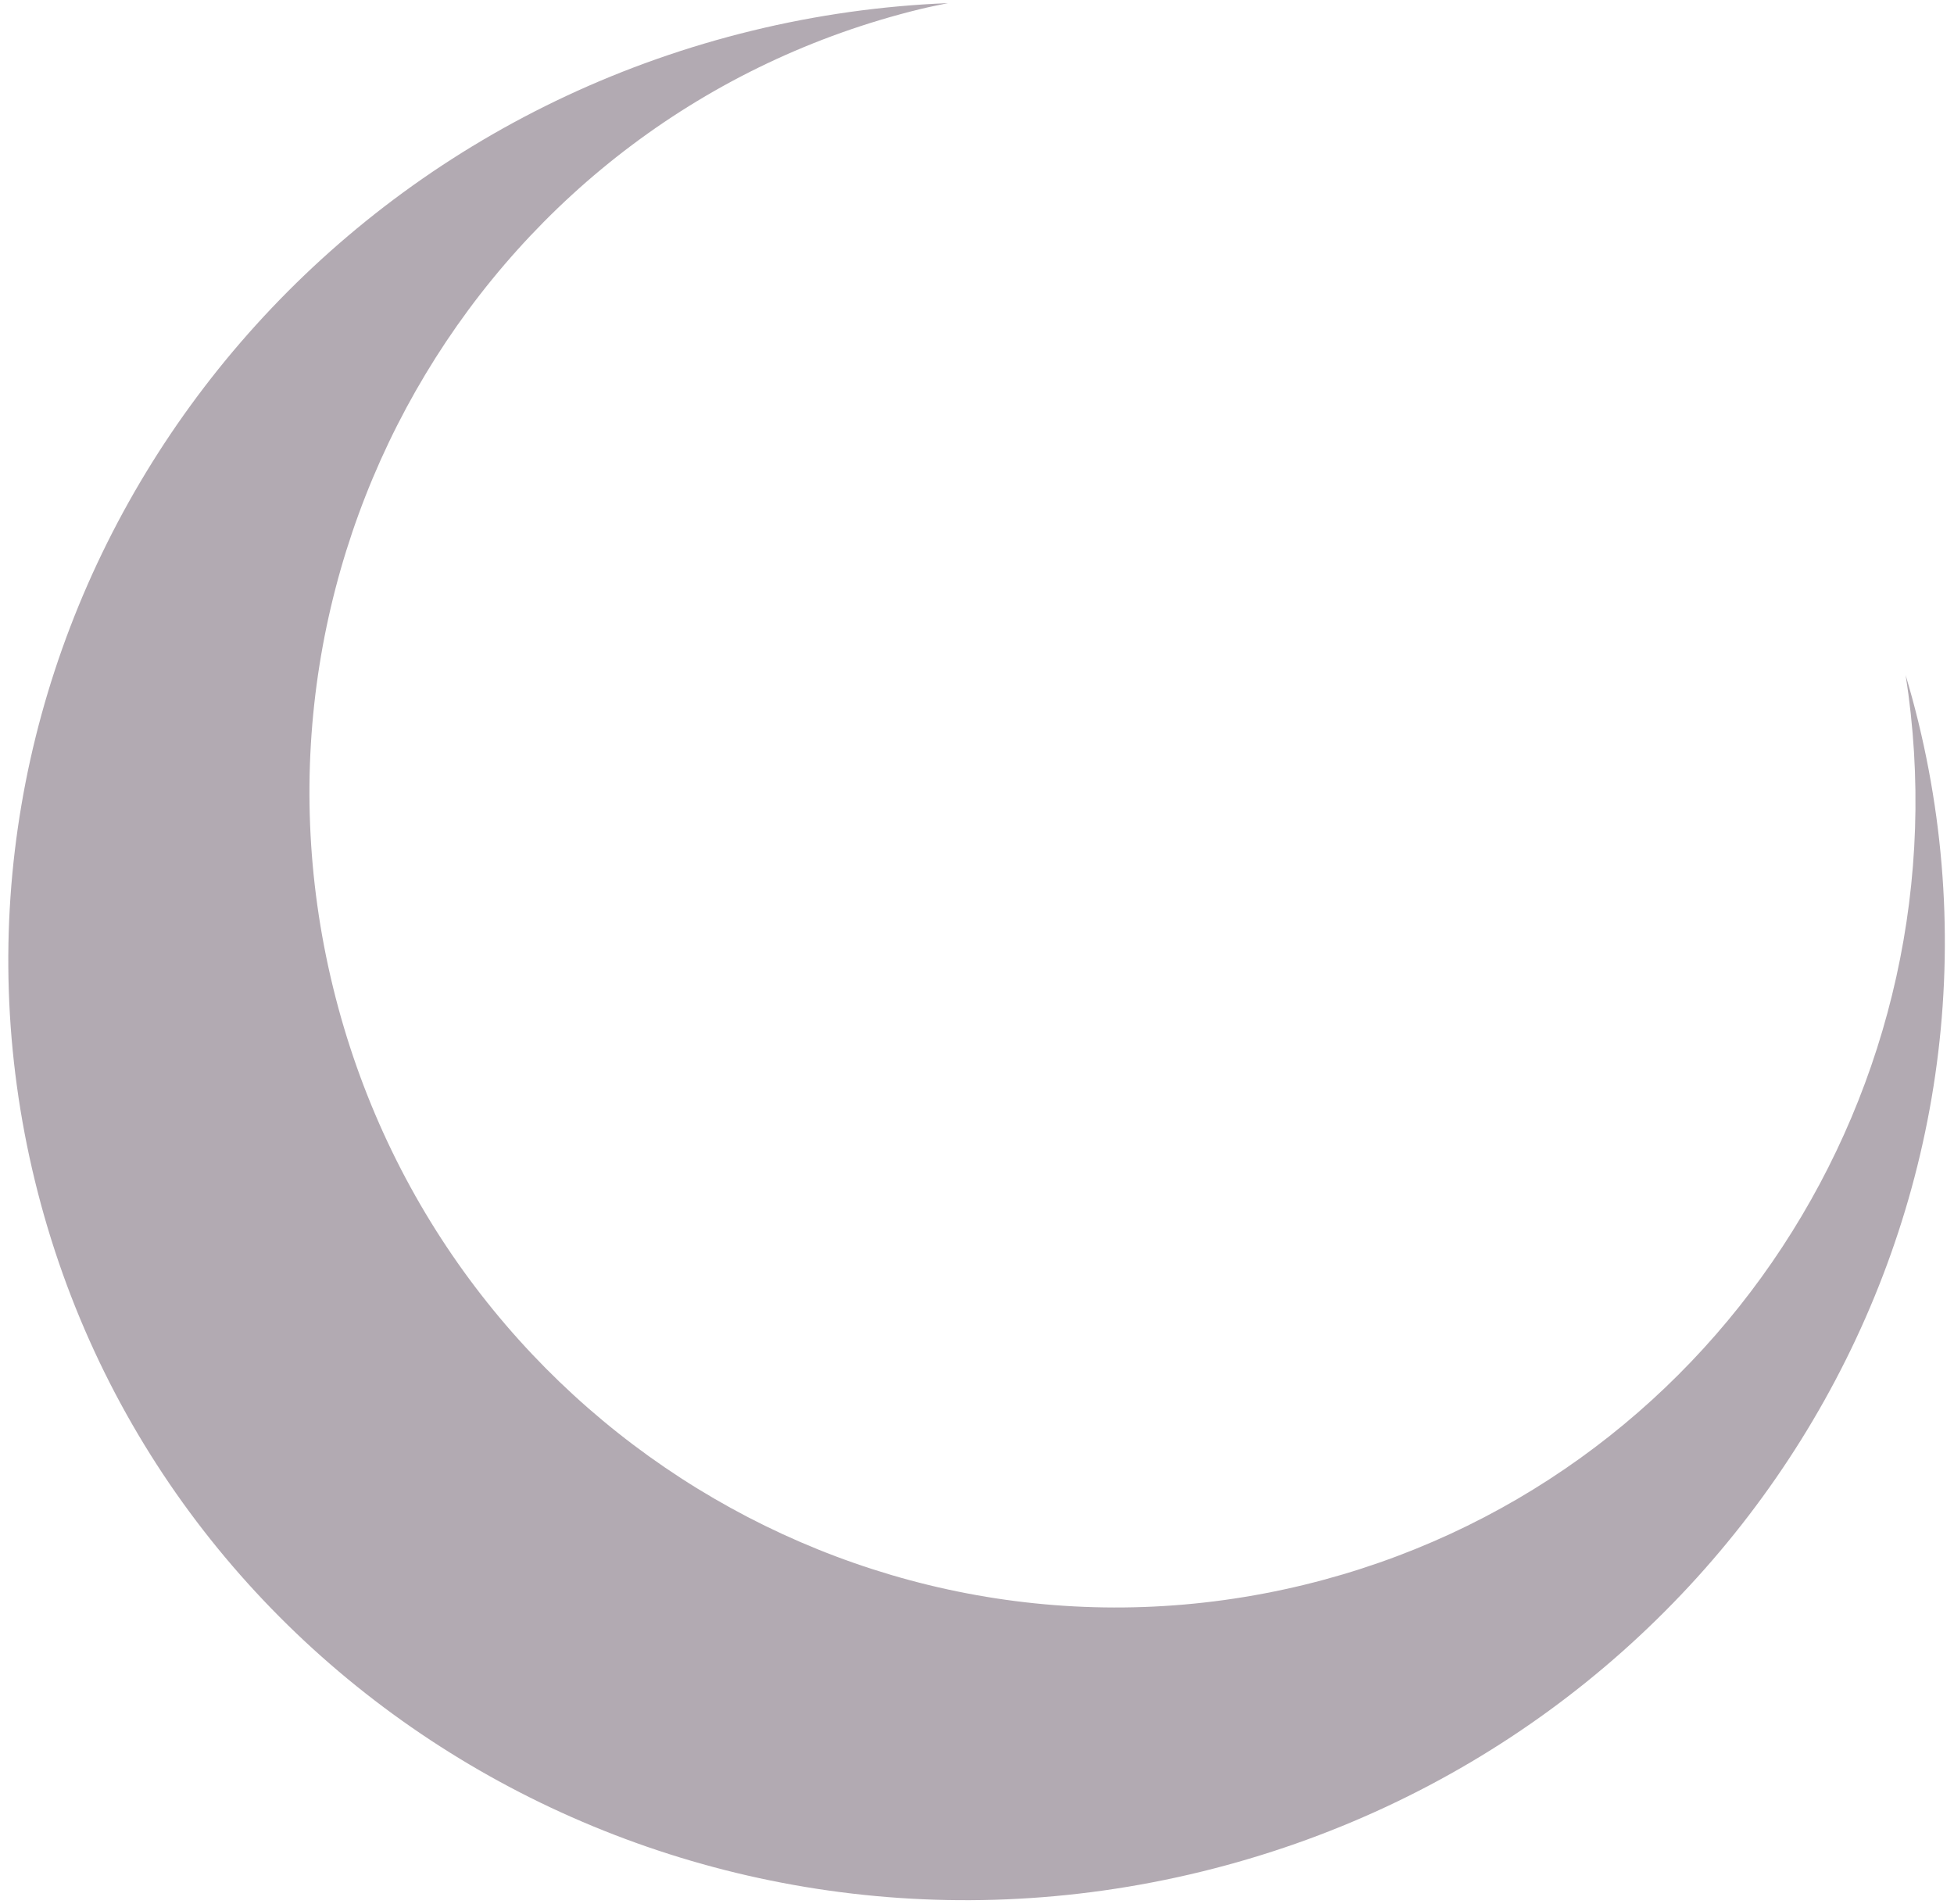 <?xml version="1.0" encoding="UTF-8"?> <svg xmlns="http://www.w3.org/2000/svg" width="194" height="189" viewBox="0 0 194 189" fill="none"> <path d="M190.45 71.64C190.07 70.08 189.65 68.55 189.2 67.03C195.59 107.9 170.05 147.45 129.54 157.33C86.8 167.76 43.6 141.2 33.06 98C22.52 54.8 48.63 11.33 91.38 0.9C92.29 0.68 93.21 0.5 94.12 0.31C87.558 0.575 81.04 1.492 74.66 3.05C23.03 15.65 -8.85 66.78 3.47 117.25C15.79 167.72 67.62 198.43 119.25 185.83C170.88 173.23 202.76 122.11 190.45 71.64Z" fill="#B2AAB2"></path> </svg> 